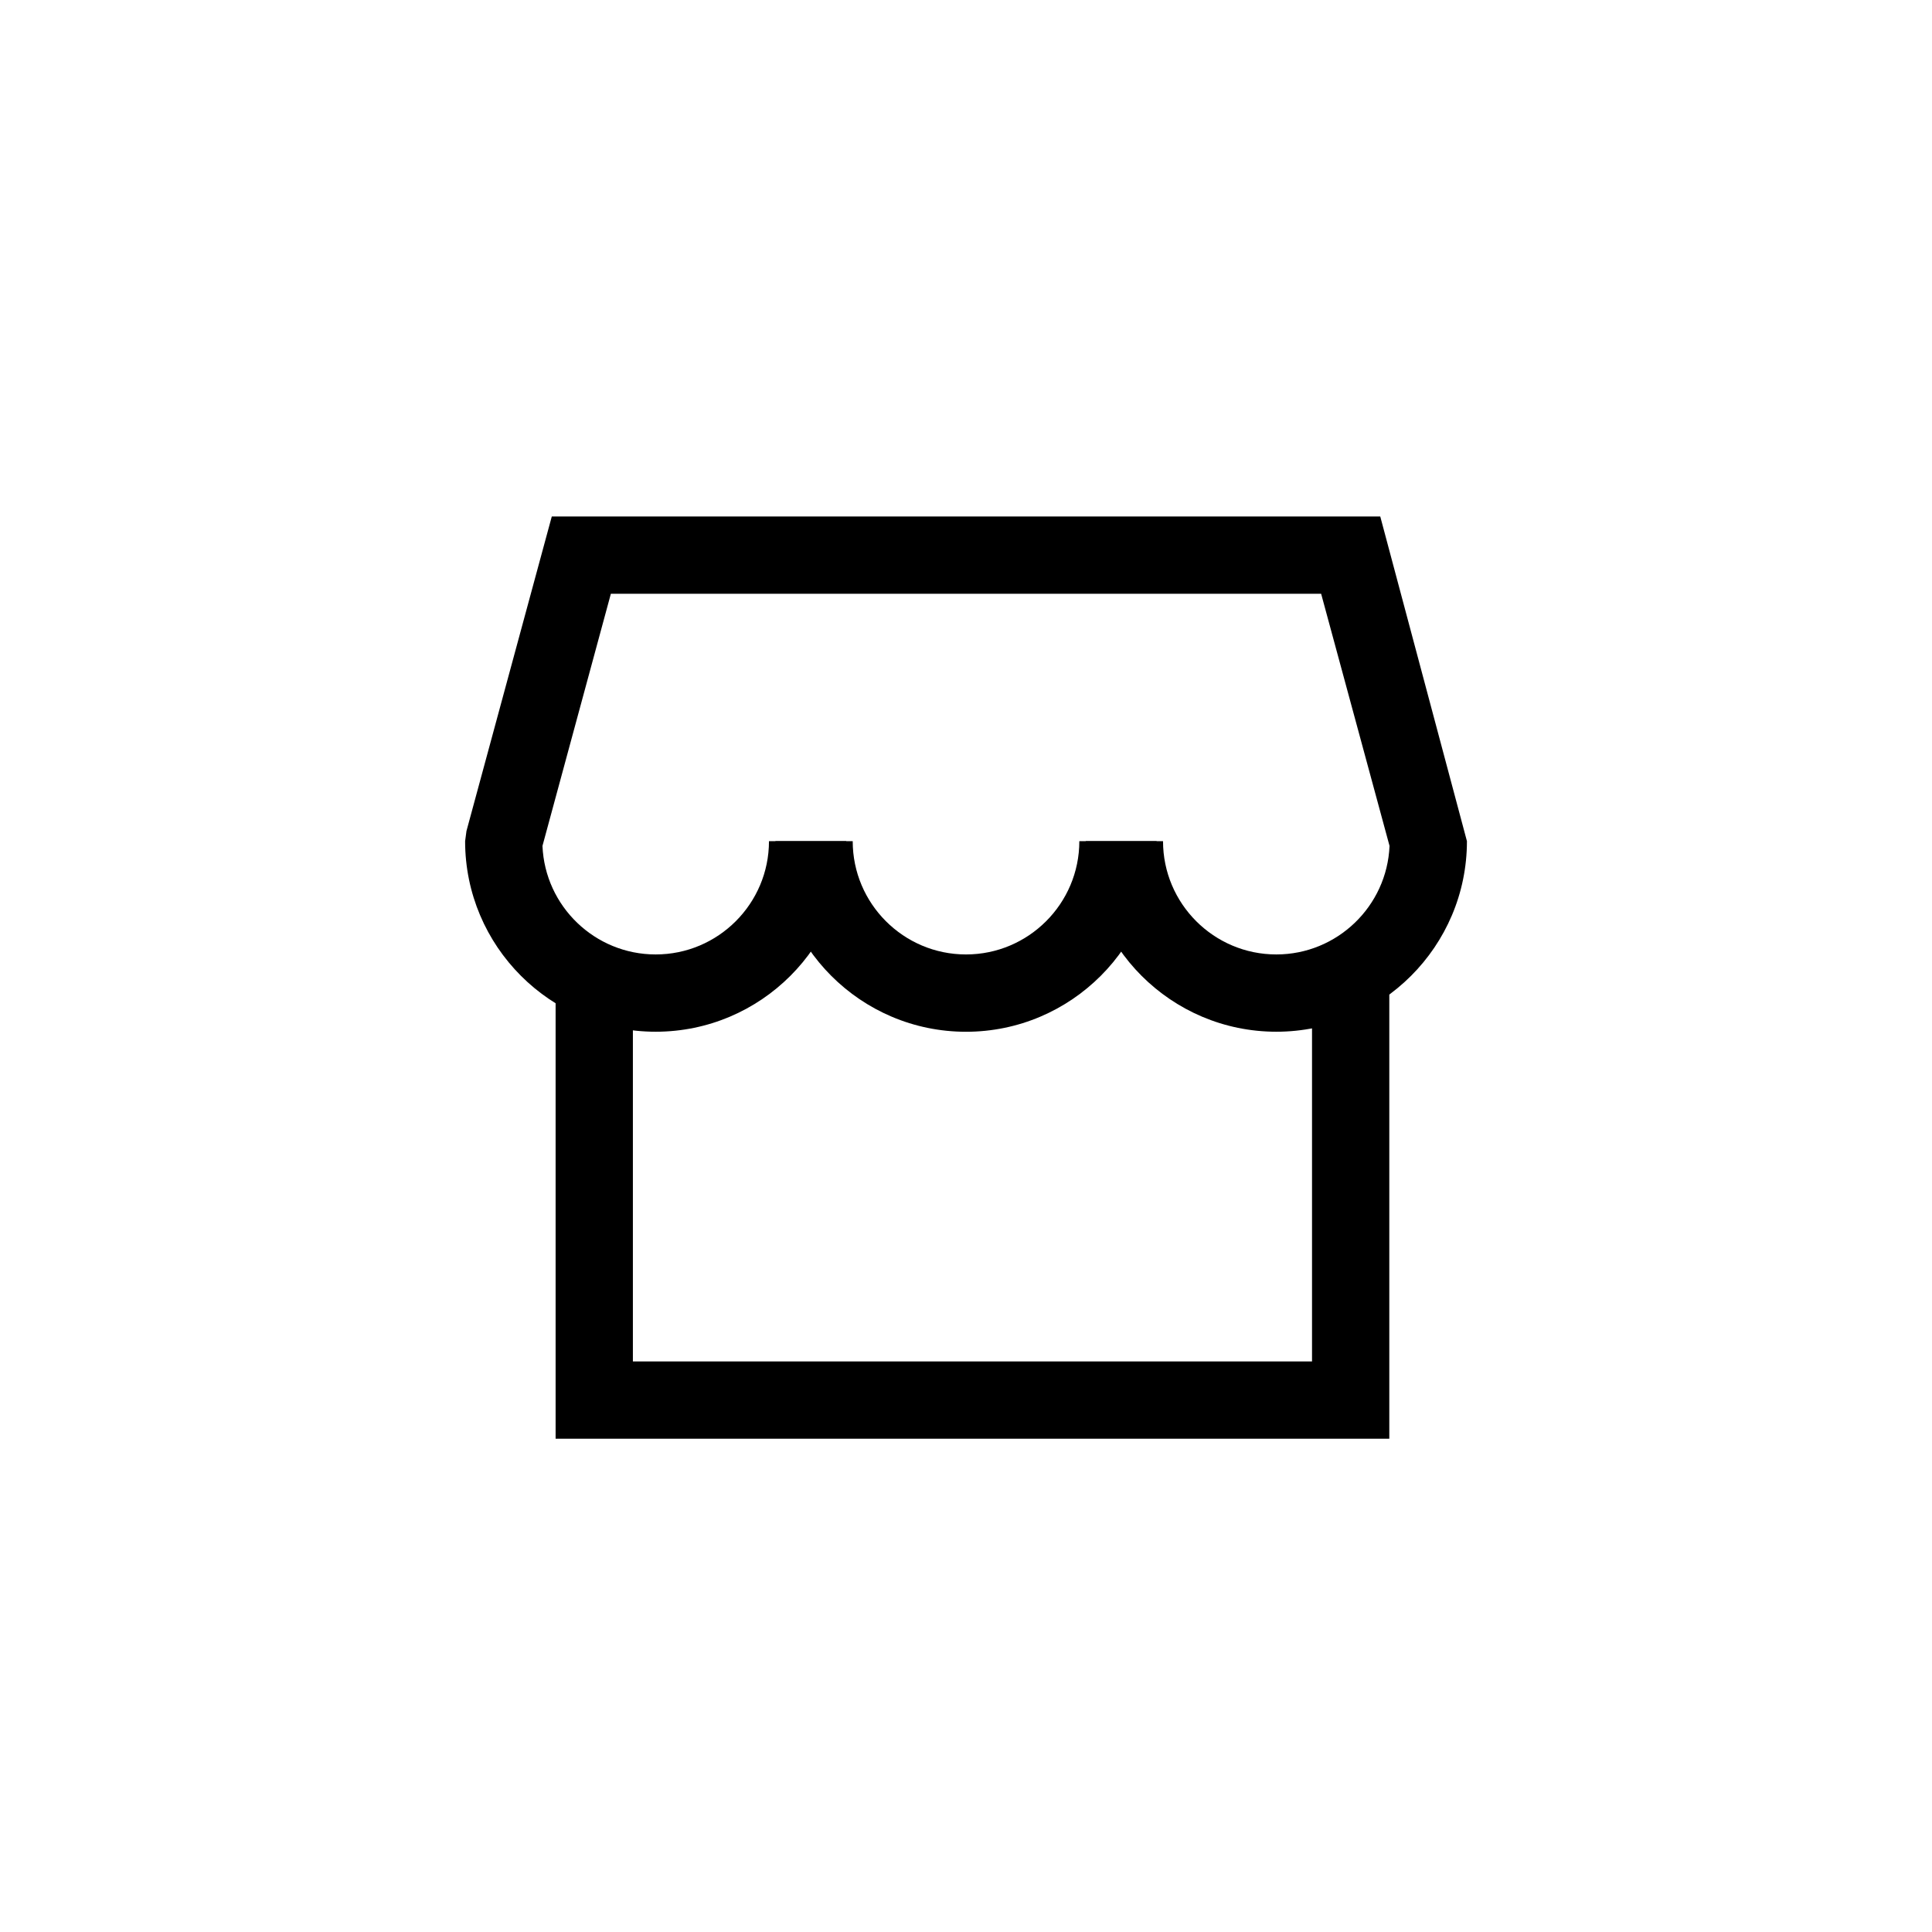 <?xml version="1.0" encoding="utf-8"?>
<!-- Generated by IcoMoon.io -->
<!DOCTYPE svg PUBLIC "-//W3C//DTD SVG 1.1//EN" "http://www.w3.org/Graphics/SVG/1.1/DTD/svg11.dtd">
<svg version="1.1" xmlns="http://www.w3.org/2000/svg" xmlns:xlink="http://www.w3.org/1999/xlink" width="1024" height="1024" viewBox="0 0 1024 1024"><g id="icomoon-ignore">
</g>
<path d="M736.358 762.552h-441.876v-252.088h40.96v211.128h359.956v-211.128h40.96z"></path>
<path d="M676.475 546.836c-55.706 0-101.007-45.302-101.007-101.007h40.96c0 33.116 26.931 60.047 60.047 60.047 32.256 0 58.675-25.58 60.006-57.528l-36.25-133.632h-376.463l-36.25 133.632c1.331 31.949 27.73 57.528 60.006 57.528 33.116 0 60.047-26.931 60.047-60.047h40.96c0 55.706-45.302 101.007-101.007 101.007s-101.007-45.302-101.007-101.007l0.717-5.366 45.22-166.707h439.112l45.937 172.073c0 55.706-45.322 101.007-101.028 101.007z"></path>
<path d="M512 546.857c-55.706 0-101.007-45.322-101.007-101.028h40.96c0 33.116 26.931 60.047 60.047 60.047s60.068-26.931 60.068-60.047h40.96c0 55.706-45.322 101.028-101.028 101.028z"></path>
</svg>
